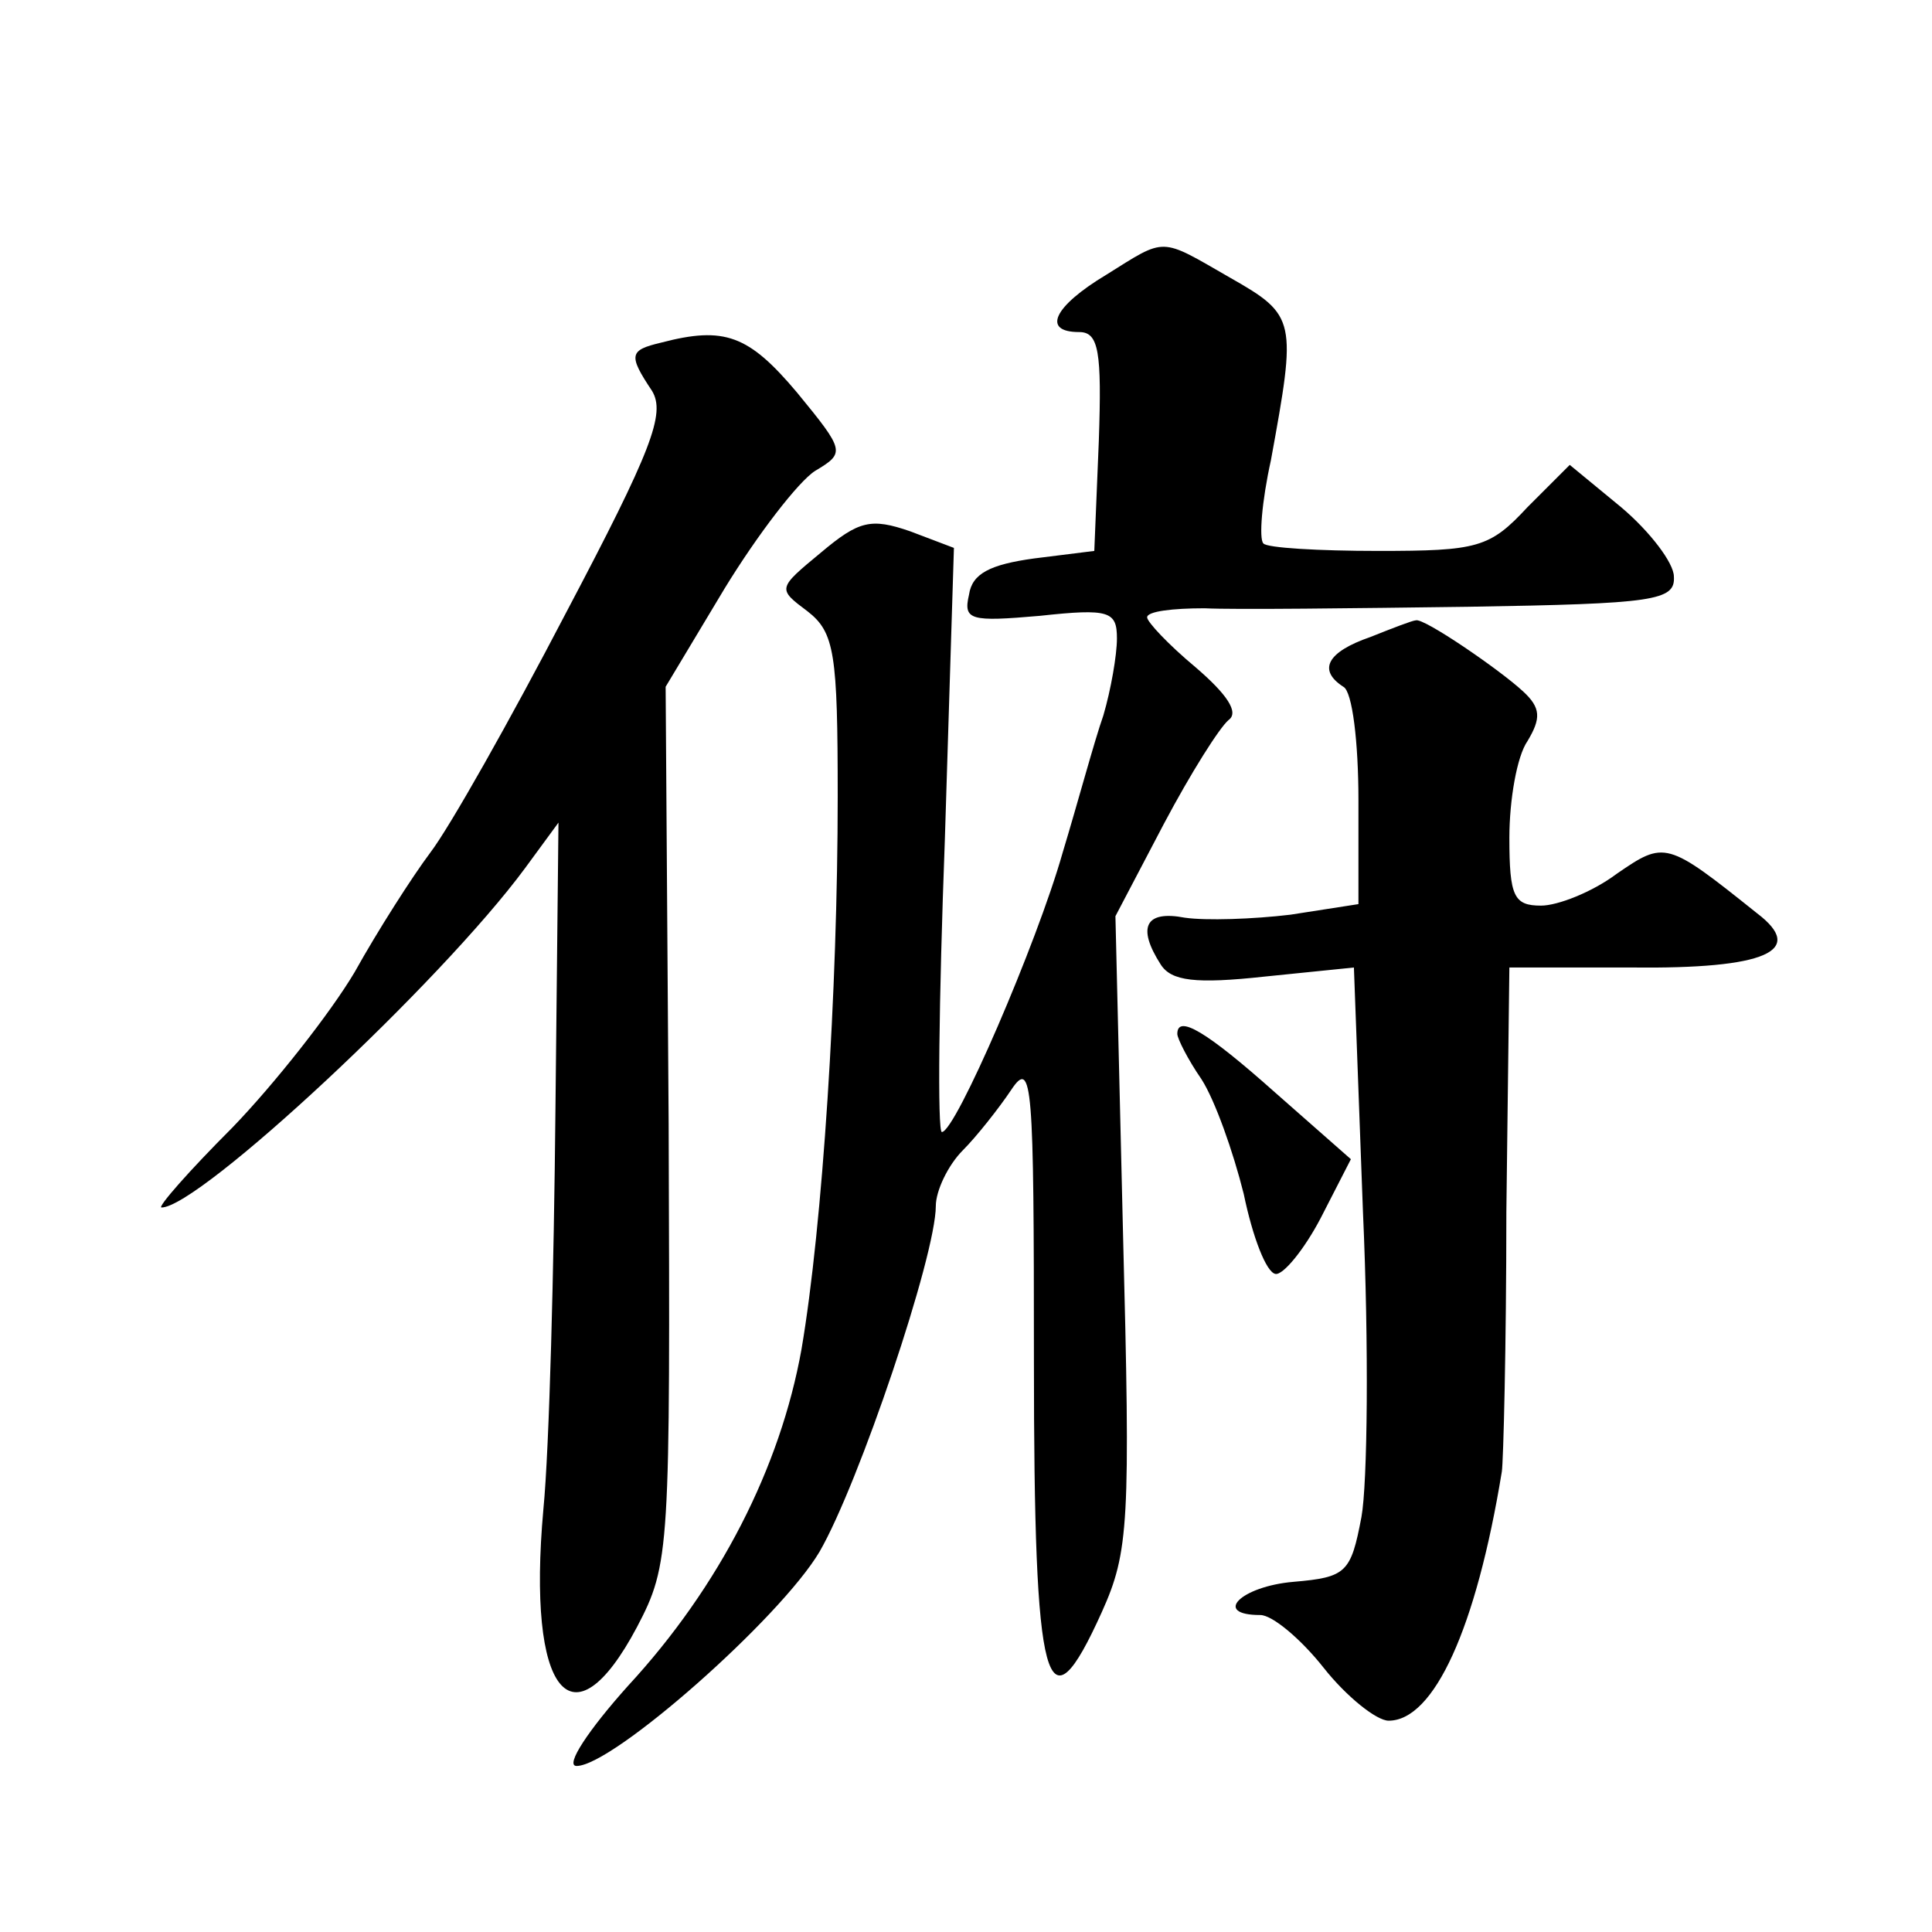 <?xml version="1.0" standalone="no"?>
<!DOCTYPE svg PUBLIC "-//W3C//DTD SVG 20010904//EN"
 "http://www.w3.org/TR/2001/REC-SVG-20010904/DTD/svg10.dtd">
<svg version="1.0" xmlns="http://www.w3.org/2000/svg"
 width="128pt" height="128pt" viewBox="0 0 128 128"
 preserveAspectRatio="xMidYMid meet">
<g transform="translate(0,128) scale(0.1,-0.1)"
fill="#0" stroke="none">
<path d="M733 1098 c-35 -21 -43 -38 -18 -38 13 0 15 -13 13 -72 l-3 -73 -40 -5
c-29 -4 -41 -10 -43 -24 -4 -17 1 -18 47 -14 46 5 51 3 51 -15 0 -11 -4 -34 -9
-51 -6 -17 -17 -58 -27 -91 -17 -60 -71 -185 -80 -185 -3 0 -2 87 2 194 l6 193
-29 11 c-26 9 -34 7 -59 -14 -29 -24 -29 -24 -9 -39 18 -14 20 -28 20 -123 0 -128
-10 -284 -24 -366 -14 -78 -54 -157 -115 -223 -26 -29 -42 -53 -34 -53 24 0 135
98 161 142 26 45 77 196 77 229 0 10 8 27 18 37 9 9 24 28 32 40 14 21 15 4 15
-179 0 -220 8 -249 45 -167 18 40 19 59 14 252 l-5 209 32 61 c18 34 37 64 43 69
7 5 -1 17 -22 35 -18 15 -32 30 -32 33 0 4 17 6 38 6 20 -1 99 0 175 1 123 2 137
4 136 20 0 9 -16 30 -35 46 l-34 28 -28 -28 c-25 -27 -33 -29 -99 -29 -39 0 -74
2 -76 5 -3 3 -1 28 5 55 17 93 17 96 -27 121 -47 27 -42 27 -82 2z M438 1053 c-21
-5 -22 -8 -6 -32 9 -15 0 -39 -57 -147 -37 -71 -77 -142 -90 -159 -12 -16 -35 -52
-50 -79 -16 -27 -53 -74 -81 -103 -29 -29 -50 -53 -47 -53 25 0 185 149 241 225
l22 30 -2 -190 c-1 -104 -4 -224 -8 -265 -11 -122 19 -159 62 -78 22 42 22 50 21
333 l-2 290 39 65 c22 36 49 71 60 78 20 12 20 13 -12 52 -32 38 -48 44 -90 33z
M908 858 c-29 -10 -35 -22 -18 -33 6 -3 10 -37 10 -75 l0 -69 -45 -7 c-25 -3 -56
-4 -70 -2 -26 5 -32 -6 -16 -31 7 -11 23 -13 69 -8 l59 6 6 -162 c4 -89 3 -180
-1 -202 -7 -37 -10 -40 -45 -43 -35 -3 -54 -22 -22 -22 8 0 27 -16 42 -35 15 -19
35 -35 43 -35 30 0 58 61 75 165 1 6 3 83 3 172 l2 162 81 0 c89 -1 116 11 83 36
-60 48 -61 48 -93 26 -16 -12 -39 -21 -50 -21 -18 0 -21 6 -21 45 0 25 5 54 12
64 9 15 9 22 -3 33 -15 14 -66 49 -71 47 -2 0 -15 -5 -30 -11z M780 595 c0 -3 7
-17 16 -30 9 -14 21 -48 28 -76 6 -29 15 -52 21 -53 5 -1 19 16 30 37 l20 39 -50
44 c-46 41 -65 52 -65 39z"/>
</g>
</svg>
